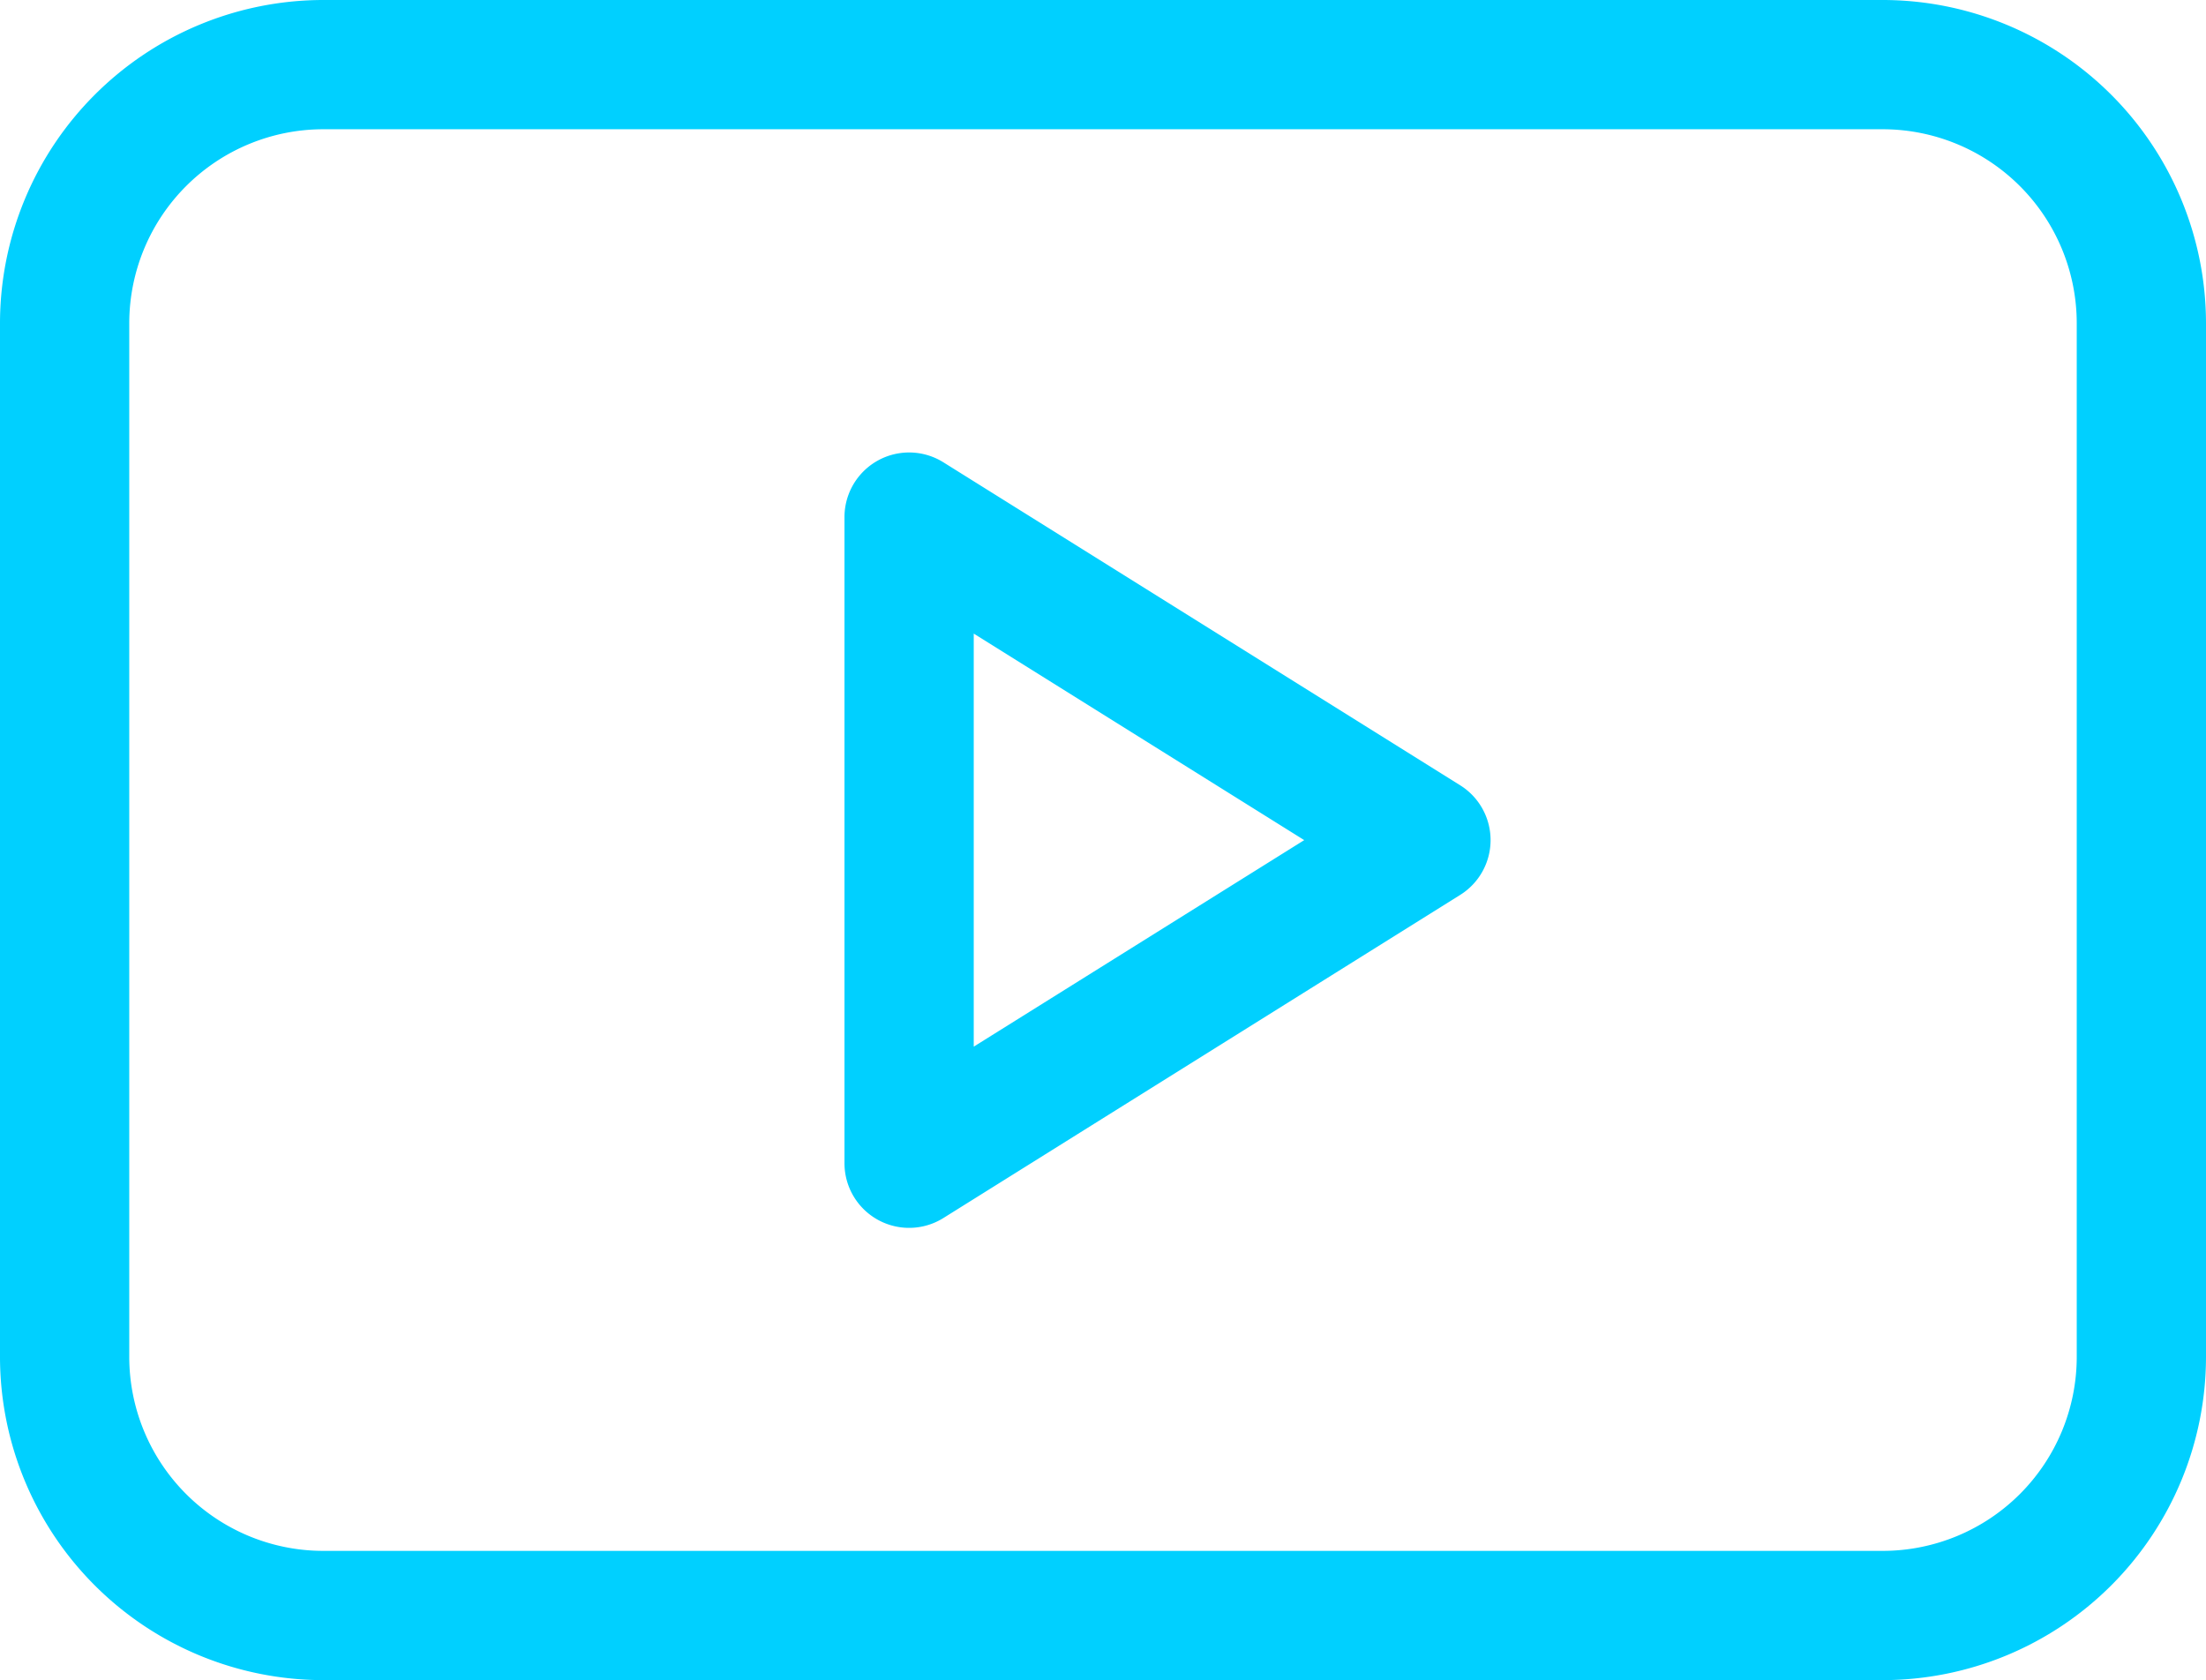 <svg id="Group_42" data-name="Group 42" xmlns="http://www.w3.org/2000/svg" xmlns:xlink="http://www.w3.org/1999/xlink" width="52.668" height="40.118" viewBox="0 0 52.668 40.118">
  <defs>
    <clipPath id="clip-path">
      <rect id="Rectangle_74" data-name="Rectangle 74" width="52.668" height="40.118" fill="#00d0ff"/>
    </clipPath>
  </defs>
  <g id="Group_41" data-name="Group 41" clip-path="url(#clip-path)">
    <path id="Path_82" data-name="Path 82" d="M161.7,86.7l-12.344-7.715A1.543,1.543,0,0,0,147,80.294v15.43a1.543,1.543,0,0,0,2.361,1.308L161.7,89.317a1.543,1.543,0,0,0,0-2.617M150.086,92.94V83.078l7.89,4.931Z" transform="translate(-126.838 -67.95)" fill="#00d0ff"/>
    <path id="Path_83" data-name="Path 83" d="M44.953,0H7.715A7.724,7.724,0,0,0,0,7.715V32.4a7.724,7.724,0,0,0,7.715,7.715H44.953A7.724,7.724,0,0,0,52.668,32.4V7.715A7.724,7.724,0,0,0,44.953,0m4.629,32.4a4.634,4.634,0,0,1-4.629,4.629H7.715A4.634,4.634,0,0,1,3.086,32.4V7.715A4.634,4.634,0,0,1,7.715,3.086H44.953a4.634,4.634,0,0,1,4.629,4.629Z" transform="translate(0 0)" fill="#00d0ff"/>
  </g>
</svg>
